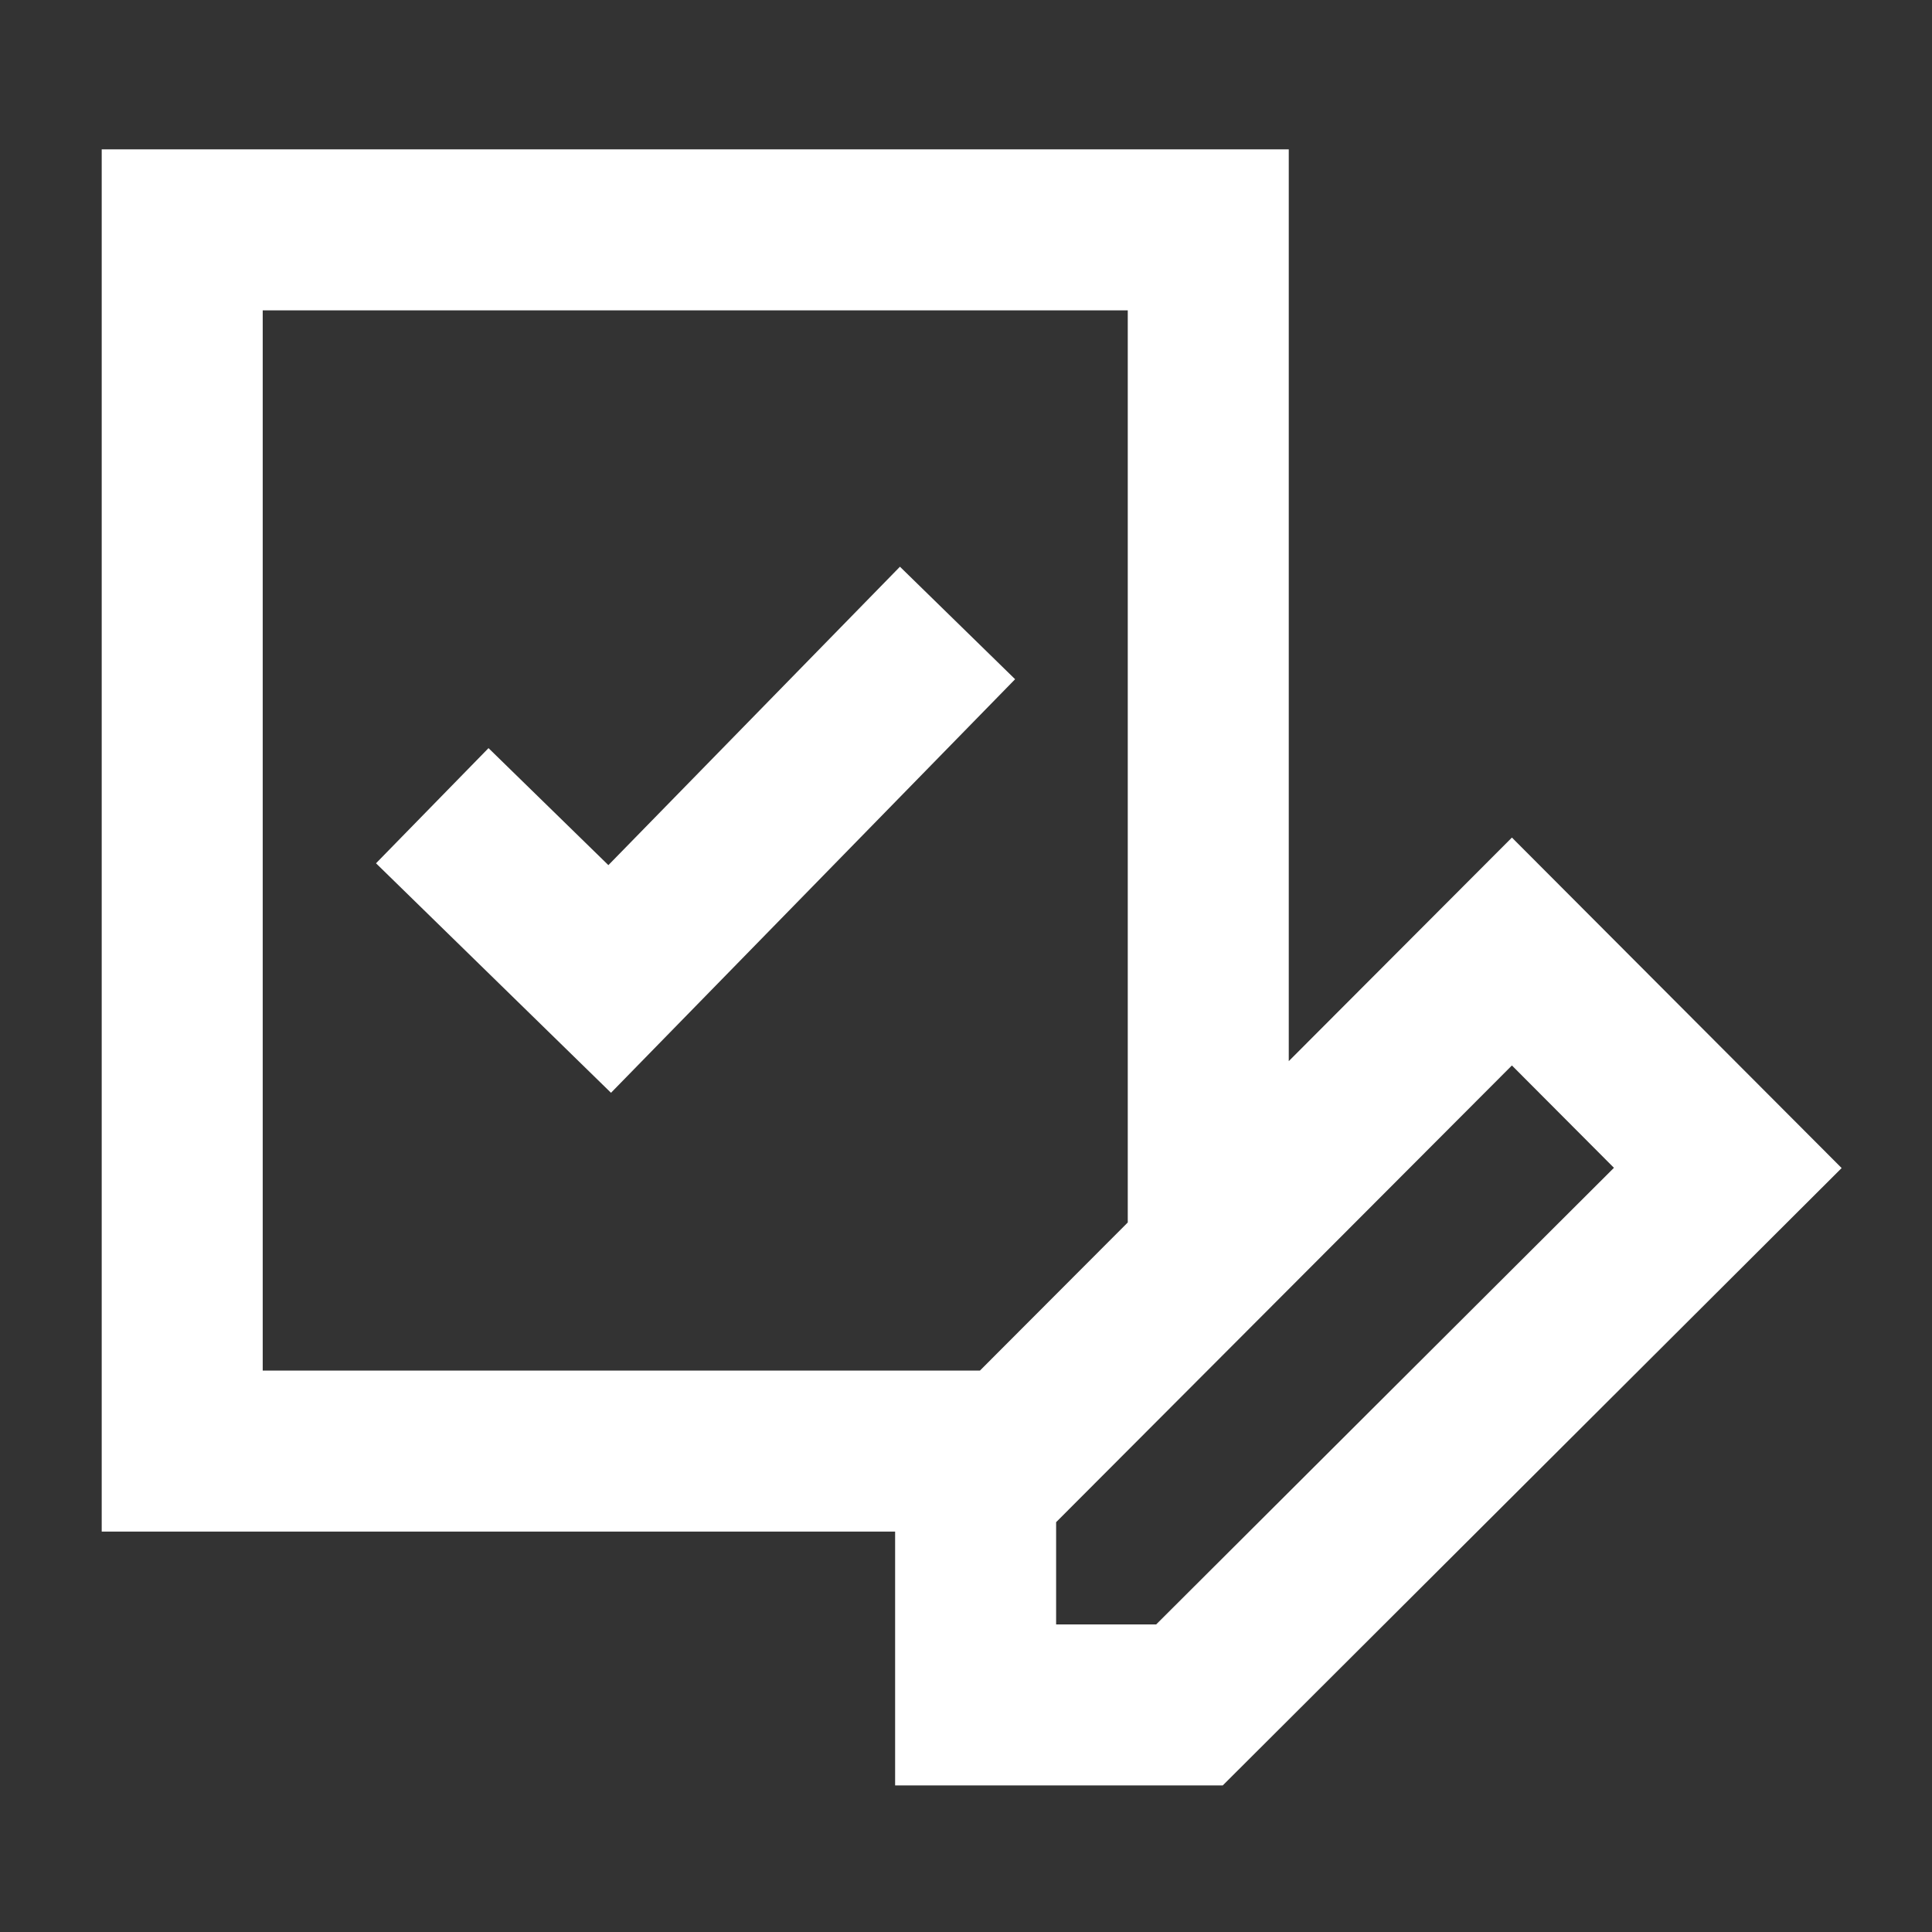 <svg width="48" height="48" viewBox="0 0 48 48" fill="none" xmlns="http://www.w3.org/2000/svg">
<rect x="0" y="0" width="48" height="48" fill="#333333" stroke="none"/>
<path fill-rule="evenodd" clip-rule="evenodd" d="M37.563 20.809L45.755 29.02L30.379 44.358H22.239V38.052H2.527V3.711H32.019V26.364L37.563 20.809ZM6.527 34.052V7.711H28.019V30.372L24.346 34.052H6.527ZM40.098 29.014L28.725 40.358H26.239V37.818L37.563 26.471L40.098 29.014ZM15.18 27.15L25.22 16.875L22.359 14.08L15.115 21.494L12.137 18.587L9.342 21.448L15.18 27.15Z" fill="white"/>
</svg>
